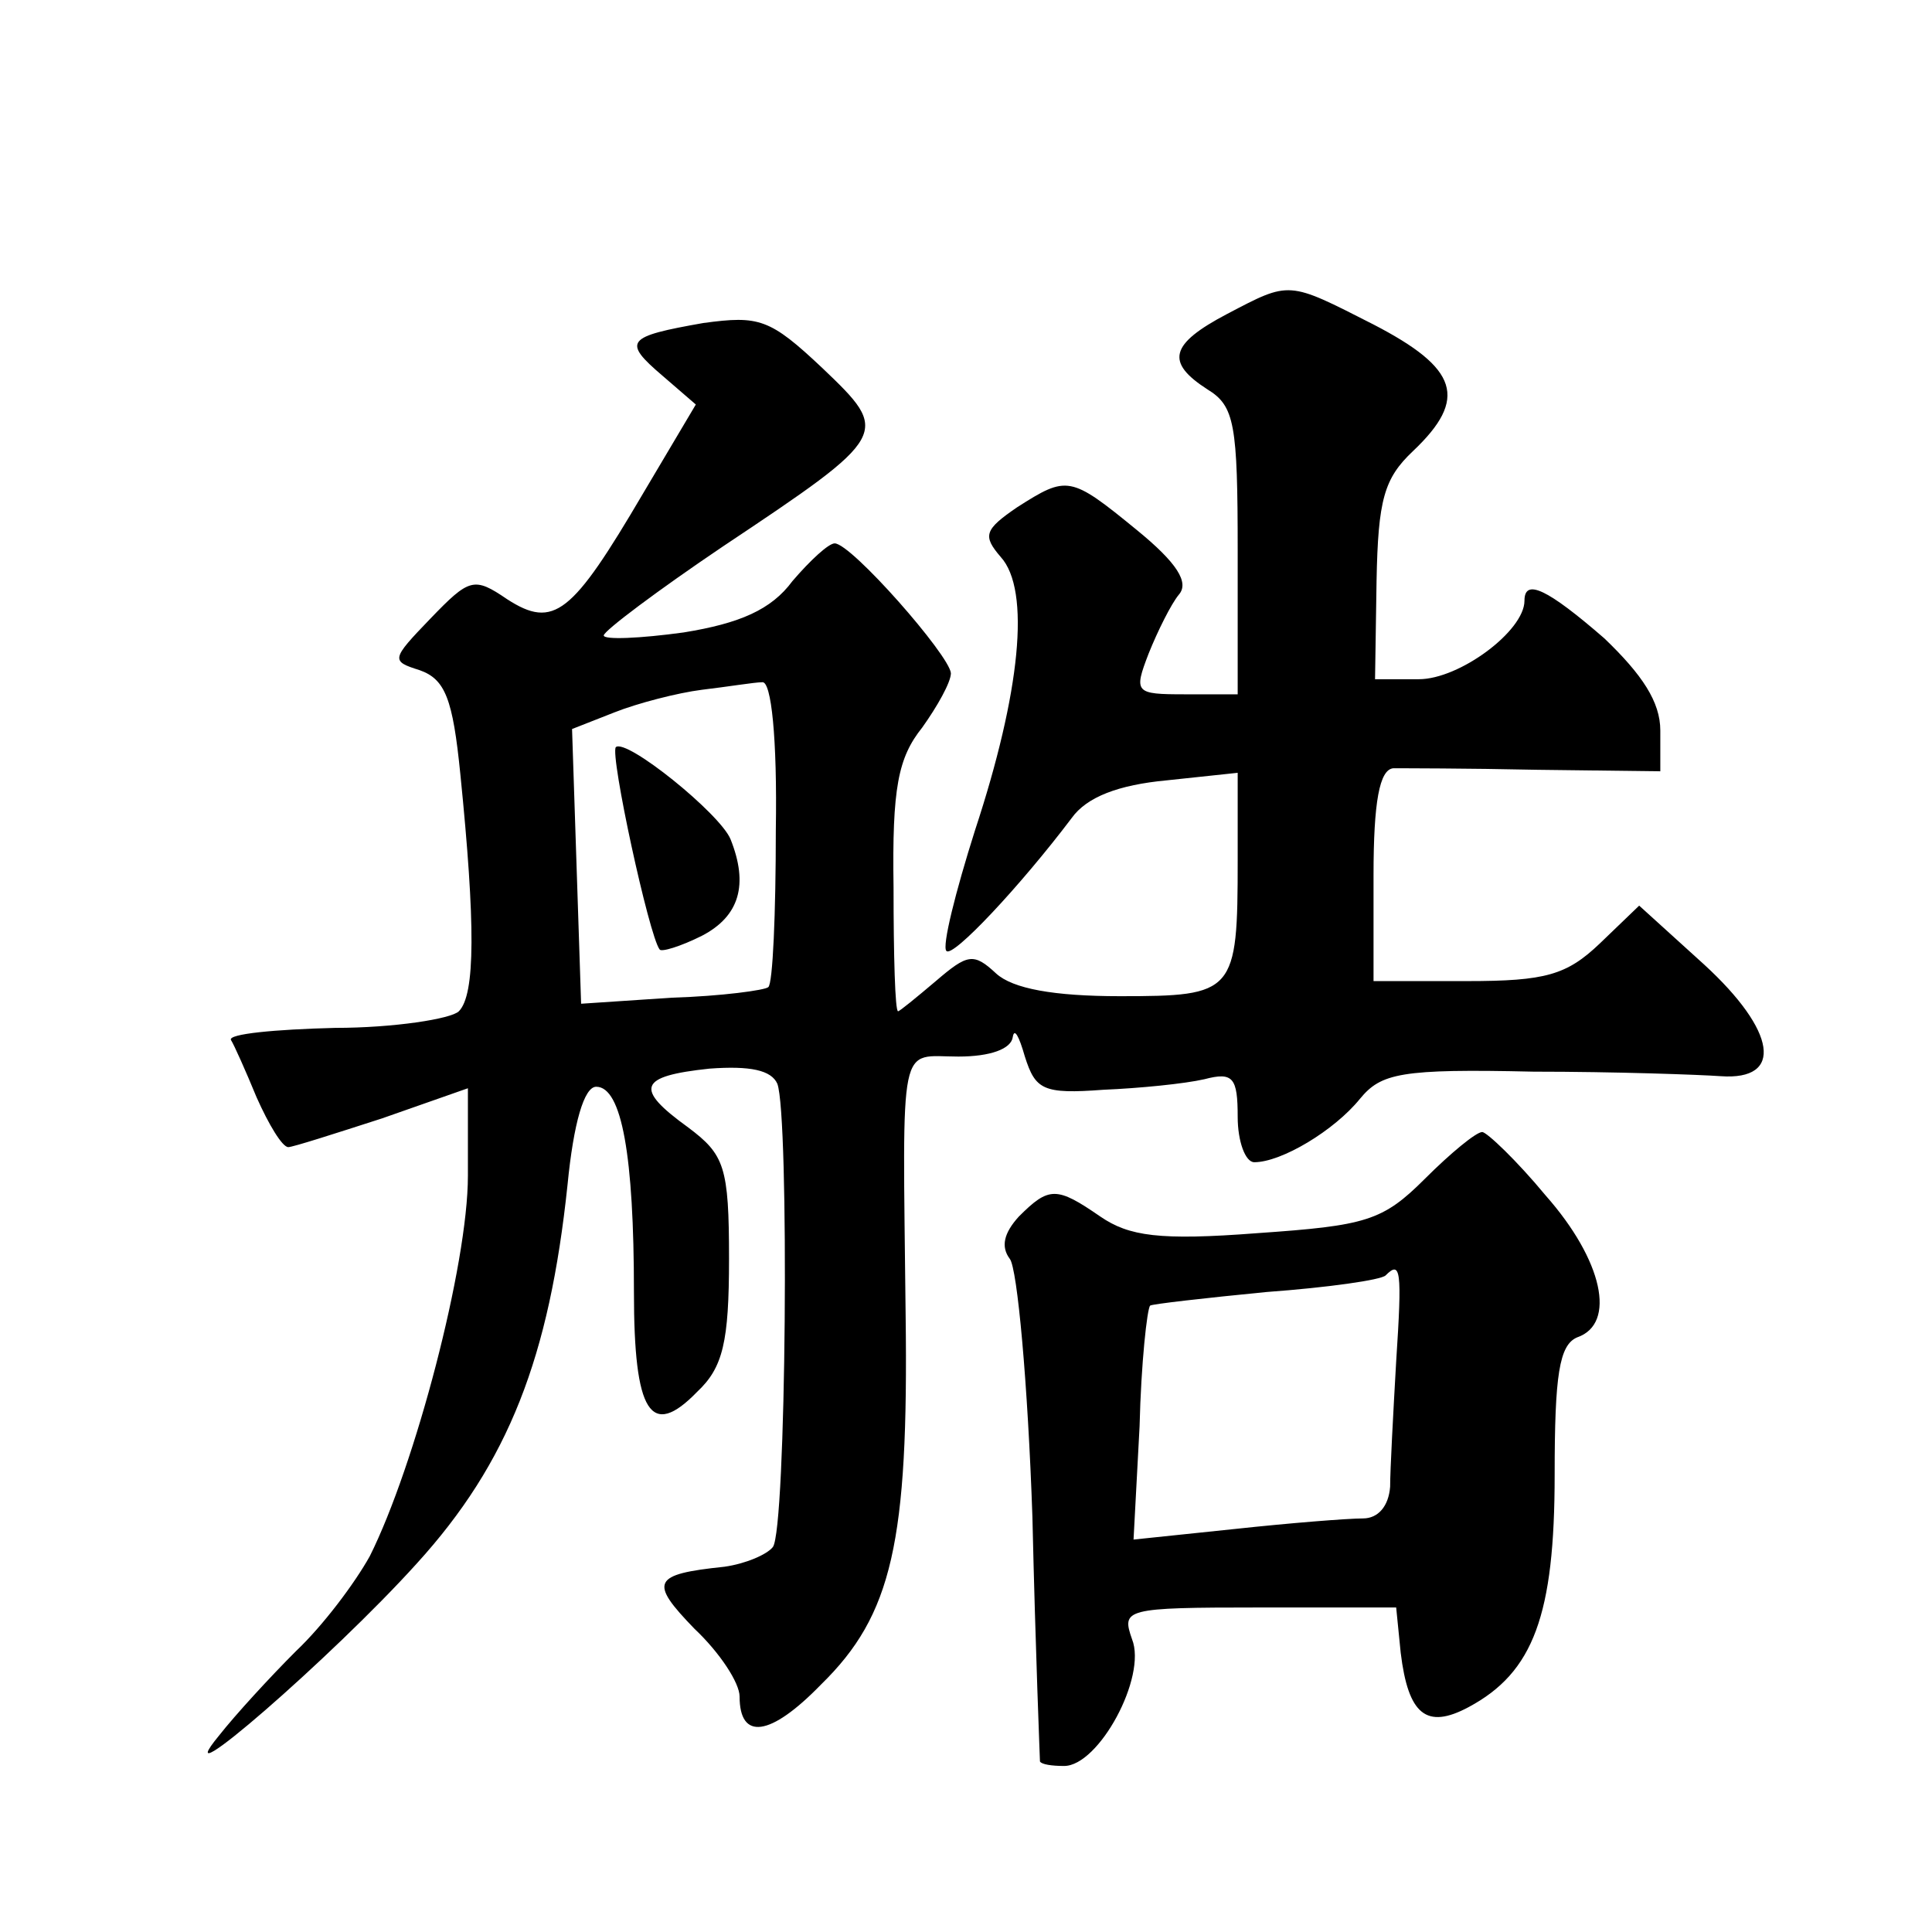 <?xml version="1.0" standalone="no"?>
<!DOCTYPE svg PUBLIC "-//W3C//DTD SVG 20010904//EN"
 "http://www.w3.org/TR/2001/REC-SVG-20010904/DTD/svg10.dtd">
<svg version="1.0" xmlns="http://www.w3.org/2000/svg"
 width="128pt" height="128pt" viewBox="0 0 128 128"
 preserveAspectRatio="xMidYMid meet">
<g transform="translate(0,128) scale(0.1,-0.1)"
fill="#0" stroke="none">
<path d="M813 1072 c-38 -20 -41 -32 -13 -50 18 -11 20 -23 20 -107 l0 -95 -35
0 c-33 0 -34 1 -24 27 6 15 15 33 20 39 7 8 -1 21 -28 43 -44 36 -46 36 -79 15
-22 -15 -23 -19 -11 -33 20 -22 13 -90 -17 -181 -13 -41 -22 -77 -19 -80 4 -5 49
43 83 88 10 14 31 22 63 25 l47 5 0 -58 c0 -88 -2 -90 -78 -90 -44 0 -71 5 -82
15 -15 14 -19 13 -40 -5 -13 -11 -24 -20 -25 -20 -2 0 -3 37 -3 82 -1 66 3 86 19
106 10 14 19 30 19 36 -1 12 -66 86 -77 86 -4 0 -16 -11 -28 -25 -14 -19 -35 -28
-72 -34 -29 -4 -53 -5 -53 -2 0 3 36 30 79 59 111 74 111 75 66 118 -35 33 -42
35 -79 30 -51 -9 -54 -12 -27 -35 l22 -19 -35 -59 c-47 -80 -59 -90 -90 -70 -22
15 -25 14 -51 -13 -26 -27 -26 -28 -7 -34 17 -6 22 -19 27 -69 10 -99 10 -146 -1
-157 -5 -5 -43 -11 -82 -11 -40 -1 -71 -4 -69 -8 2 -3 10 -21 17 -38 8 -18 17 -33
21 -33 3 0 31 9 62 19 l57 20 0 -58 c0 -59 -35 -192 -65 -252 -10 -18 -31 -46 -49
-63 -17 -17 -40 -42 -51 -56 -37 -45 75 52 131 114 61 67 88 137 100 251 4 41 11
65 19 65 17 0 25 -46 25 -136 0 -80 11 -98 42 -66 17 16 21 33 21 88 0 61 -3 69
-27 87 -36 26 -33 34 14 39 27 2 41 -1 45 -10 8 -21 6 -296 -3 -307 -4 -5 -18 -11
-32 -13 -48 -5 -50 -10 -20 -41 17 -16 30 -36 30 -45 0 -29 20 -27 54 8 47 46 58
94 56 245 -2 186 -5 171 35 171 21 0 35 5 36 13 1 6 4 1 8 -13 7 -22 12 -25 52
-22 24 1 54 4 67 7 19 5 22 1 22 -25 0 -16 5 -30 11 -30 18 0 53 21 70 42 14 17
27 20 115 18 54 0 110 -2 124 -3 42 -3 37 30 -11 74 l-43 39 -26 -25 c-22 -21 -36
-25 -88 -25 l-62 0 0 70 c0 49 4 70 13 71 6 0 49 0 95 -1 l82 -1 0 27 c0 19 -12
37 -37 61 -38 33 -53 40 -53 25 0 -20 -43 -52 -70 -52 l-29 0 1 65 c1 54 5 68 24
86 37 35 30 55 -26 84 -57 29 -55 29 -97 7z m-299 -342 c0 -55 -2 -102 -5 -104
-2 -2 -31 -6 -64 -7 l-60 -4 -3 91 -3 91 28 11 c15 6 42 13 58 15 17 2 35 5 40
5 6 1 10 -37 9 -98z M408 785 c-4 -5 22 -125 29 -134 1 -2 14 2 28 9 25 13 31 34
19 64 -7 17 -69 67 -76 61z M944 499 c-28 -28 -39 -31 -111 -36 -65 -5 -85 -2 -104
11 -29 20 -34 20 -54 0 -10 -11 -12 -20 -6 -28 5 -6 12 -83 15 -171 2 -88 5 -161
5 -162 1 -2 8 -3 16 -3 23 0 55 59 45 84 -7 20 -5 21 84 21 l91 0 3 -30 c5 -41
17 -51 45 -36 43 23 57 61 57 154 0 66 3 86 15 91 26 9 17 51 -21 94 -19 23 -39
42 -42 42 -4 0 -21 -14 -38 -31z m-19 -121 c-2 -35 -4 -72 -4 -83 -1 -13 -8 -21
-18 -21 -10 0 -48 -3 -85 -7 l-67 -7 4 75 c1 42 5 78 7 80 1 1 36 5 77 9 41 3 76
8 79 11 10 10 11 4 7 -57z"/>
</g>
</svg>
